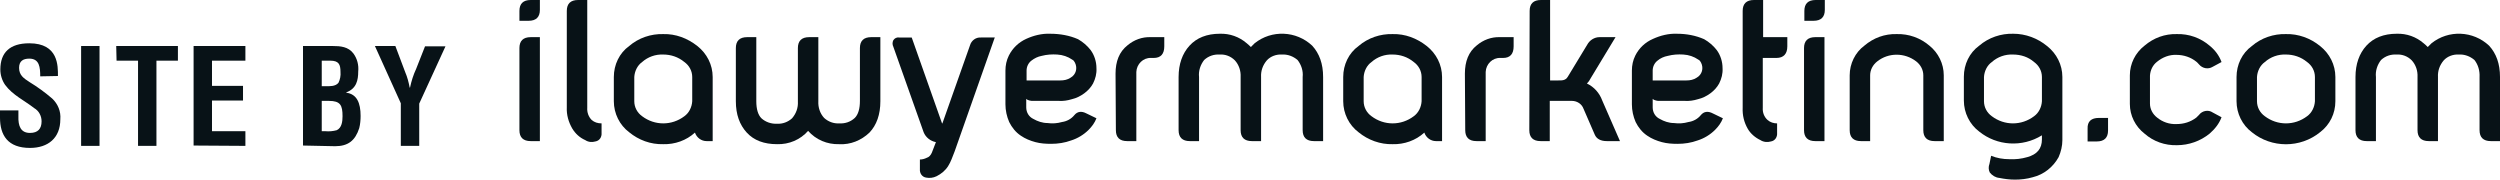 <?xml version="1.0" encoding="utf-8"?>
<!-- Generator: Adobe Illustrator 23.0.3, SVG Export Plug-In . SVG Version: 6.00 Build 0)  -->
<svg version="1.1" id="Icons" xmlns="http://www.w3.org/2000/svg" xmlns:xlink="http://www.w3.org/1999/xlink" x="0px" y="0px"
	 width="733.5px" height="52.8px" viewBox="0 0 733.5 52.8" style="enable-background:new 0 0 733.5 52.8;" xml:space="preserve">
<style type="text/css">
	.st0{fill:#081217;}
</style>
<g>
	<path class="st0" d="M155.7,0h2.7v2.9c0,2.1-1.1,3.2-3.3,3.2h-2.7V3.2C152.4,1.1,153.5,0,155.7,0z M152.4,14.1
		c0-2.1,1.1-3.2,3.3-3.2h2.7v30.5h-2.7c-2.2,0-3.3-1.1-3.3-3.2V14.1z"/>
	<path class="st0" d="M173.6,35.2c0.8,0.7,1.8,1,2.9,1V39c0.1,1.2-0.6,2.3-1.8,2.5c-1,0.3-2.1,0.2-3-0.4c-1.6-0.7-2.9-1.9-3.8-3.4
		c-1.1-1.9-1.7-4-1.6-6.2V3.2c0-2.1,1.1-3.2,3.3-3.2h2.7v31.6C172.2,33,172.7,34.3,173.6,35.2z"/>
	<path class="st0" d="M204.6,13.5c2.8,2.2,4.5,5.5,4.5,9.1v18.8h-1.8c-1.5,0-2.9-1-3.4-2.5c-2.5,2.3-5.9,3.5-9.3,3.4
		c-3.7,0.1-7.2-1.2-10-3.5c-2.8-2.1-4.5-5.5-4.5-9.1v-7.1c0-3.6,1.6-7,4.5-9.1c2.8-2.4,6.4-3.6,10-3.5
		C198.2,9.9,201.7,11.2,204.6,13.5z M194.6,16c-2.3-0.1-4.5,0.7-6.2,2.2c-1.4,1-2.2,2.7-2.3,4.4v7.1c0,1.8,0.9,3.4,2.3,4.4
		c3.7,2.8,8.7,2.8,12.4,0c1.4-1,2.2-2.7,2.3-4.4v-7.1c0-1.8-0.9-3.4-2.3-4.4C199,16.7,196.8,16,194.6,16z"/>
	<path class="st0" d="M252.3,14.1c0-2.1,1.1-3.2,3.3-3.2h2.7v18.8c0,3.9-1.1,7-3.2,9.2c-2.4,2.3-5.6,3.6-8.9,3.4
		c-3.5,0.1-6.8-1.3-9.1-3.9c-2.3,2.6-5.6,4-9.1,3.9c-3.8,0-6.8-1.1-8.9-3.4c-2.1-2.3-3.2-5.3-3.2-9.2V14.1c0-2.1,1.1-3.2,3.3-3.2
		h2.7v18.8c0,2.3,0.5,4,1.5,5c1.2,1.1,2.9,1.7,4.6,1.6c1.6,0.1,3.2-0.5,4.4-1.6c1.2-1.4,1.8-3.1,1.7-4.9V14.1c0-2.1,1.1-3.2,3.3-3.2
		h2.7v18.8c-0.1,1.8,0.5,3.6,1.7,4.9c1.2,1.1,2.8,1.7,4.4,1.6c1.7,0.1,3.3-0.4,4.6-1.6c1-1,1.5-2.7,1.5-5V14.1L252.3,14.1z"/>
	<path class="st0" d="M291.9,10.9l-11.8,33.5c-0.3,0.8-0.6,1.5-0.9,2.3c-0.3,0.7-0.6,1.4-1,2c-0.8,1.3-2,2.3-3.4,3
		c-1,0.5-2.1,0.6-3.1,0.4c-1.2-0.2-1.9-1.3-1.8-2.5v-2.8c0.7,0,1.4-0.2,2-0.5c0.7-0.2,1.2-0.8,1.5-1.5l1.2-3.1
		c-1.6-0.3-3-1.4-3.6-2.9l-8.9-25.1c-0.3-0.6-0.3-1.3,0-1.9c0.4-0.6,1-0.9,1.7-0.8h3.7l8.9,25.2h0.1l8.1-22.9
		c0.4-1.4,1.7-2.4,3.2-2.3H291.9L291.9,10.9z"/>
	<path class="st0" d="M316.3,11.5c1.4,0.8,2.7,1.9,3.7,3.2c1.1,1.5,1.7,3.4,1.7,5.3c0.1,1.6-0.3,3.1-1,4.5c-0.6,1.1-1.5,2.1-2.6,2.9
		c-1.1,0.8-2.3,1.4-3.6,1.7c-1.3,0.4-2.6,0.6-4,0.5h-7.3c-0.4,0-0.8,0-1.1-0.1c-0.4-0.1-0.7-0.2-1-0.5v2.5c0,1.5,0.8,2.8,2.1,3.4
		c1.2,0.7,2.7,1.2,4.1,1.2c1.5,0.2,2.9,0.1,4.3-0.3c1.4-0.2,2.7-0.9,3.6-2c0.9-1.1,2.1-1.3,3.6-0.5l2.9,1.4
		c-0.5,1.3-1.3,2.4-2.3,3.4c-1.4,1.4-3.2,2.5-5.1,3.1c-1.9,0.7-3.9,1-5.9,1c-1.6,0-3.1-0.1-4.6-0.5c-1.5-0.4-3-1-4.3-1.9
		c-1.5-1-2.6-2.4-3.4-4c-0.7-1.6-1.1-3.4-1.1-5.2v-9.9c0-1.5,0.3-3,1-4.4c1.1-2.2,2.9-3.9,5.1-4.9c2.2-1,4.6-1.6,7-1.5
		C311,9.9,313.8,10.4,316.3,11.5z M314.1,22.8c1.6-0.9,2.1-2.8,1.3-4.4c-0.2-0.4-0.4-0.7-0.8-0.9c-1.3-0.9-2.8-1.4-4.4-1.5
		c-1.5-0.1-3.1,0-4.6,0.4c-1.1,0.2-2.1,0.7-3,1.4c-0.9,0.7-1.4,1.8-1.4,2.9v2.9h9.9C312.2,23.6,313.2,23.4,314.1,22.8L314.1,22.8z"
		/>
	<path class="st0" d="M327.3,21.6c0-3.6,1.1-6.4,3.5-8.3c1.9-1.6,4.3-2.5,6.8-2.4h4v2.7c0,2.2-1,3.4-3.1,3.4h-0.8
		c-2.3-0.1-4.2,1.8-4.3,4.1c0,0.2,0,0.4,0,0.5v19.8h-2.7c-2.2,0-3.3-1.1-3.3-3.2L327.3,21.6L327.3,21.6L327.3,21.6z"/>
	<path class="st0" d="M380.7,17.6c-1.3-1.1-2.9-1.7-4.6-1.6c-1.6-0.1-3.3,0.5-4.4,1.7c-1.2,1.4-1.8,3.1-1.7,4.9v18.8h-2.7
		c-2.2,0-3.3-1.1-3.3-3.2V22.6c0.1-1.8-0.5-3.6-1.7-4.9c-1.2-1.2-2.8-1.8-4.4-1.7c-1.7-0.1-3.3,0.4-4.6,1.6c-1.1,1.4-1.7,3.2-1.5,5
		v18.8h-2.7c-2.2,0-3.3-1.1-3.3-3.2V22.6c0-3.8,1.1-6.9,3.2-9.2c2.1-2.3,5.1-3.5,8.9-3.5c2.9-0.1,5.7,0.9,7.9,2.8
		c0.4,0.3,0.8,0.7,1.2,1.1c0.4-0.4,0.8-0.8,1.1-1.1c5-4,12.2-3.7,16.9,0.7c2.1,2.3,3.2,5.3,3.2,9.2v18.8h-2.7
		c-2.2,0-3.3-1.1-3.3-3.2V22.6C382.4,20.8,381.8,19,380.7,17.6z"/>
	<path class="st0" d="M418.6,13.5c2.8,2.2,4.5,5.5,4.5,9.1v18.8h-1.8c-1.5,0-2.9-1-3.4-2.5c-2.5,2.3-5.9,3.5-9.3,3.4
		c-3.6,0.1-7.2-1.2-10-3.5c-2.8-2.1-4.5-5.5-4.5-9.1v-7.1c0-3.6,1.6-7,4.5-9.1c2.8-2.4,6.4-3.6,10-3.5
		C412.2,9.9,415.7,11.2,418.6,13.5z M408.6,16c-2.3-0.1-4.5,0.7-6.2,2.2c-1.4,1-2.2,2.7-2.3,4.4v7.1c0,1.8,0.9,3.4,2.3,4.4
		c3.7,2.8,8.7,2.8,12.4,0c1.4-1,2.2-2.7,2.3-4.4v-7.1c0-1.8-0.9-3.4-2.3-4.4C413,16.7,410.8,16,408.6,16L408.6,16z"/>
	<path class="st0" d="M429.8,21.6c0-3.6,1.1-6.4,3.5-8.3c1.9-1.6,4.3-2.5,6.8-2.4h4v2.7c0,2.2-1,3.4-3.1,3.4h-0.8
		c-2.3-0.1-4.2,1.8-4.3,4.1c0,0.2,0,0.4,0,0.5v19.8h-2.7c-2.2,0-3.3-1.1-3.3-3.2L429.8,21.6L429.8,21.6z"/>
	<path class="st0" d="M448.8,3.2c0-2.1,1.1-3.2,3.3-3.2h2.7v23.6h2.2c1.2,0,2.3,0.1,3-1.1l5.7-9.4c0.7-1.3,2.1-2.2,3.6-2.2h4.7
		l-7.2,11.9c-0.3,0.6-0.7,1.2-1.2,1.7c2.1,1,3.7,2.8,4.5,5l5.2,11.9h-3.9c-1.8,0-3-0.7-3.5-1.9l-3.3-7.6c-0.5-1.4-1.9-2.3-3.4-2.3
		h-6.5v11.8h-2.7c-2.2,0-3.3-1.1-3.3-3.2L448.8,3.2L448.8,3.2L448.8,3.2z"/>
	<path class="st0" d="M500,11.5c1.4,0.8,2.7,1.9,3.7,3.2c1.1,1.5,1.7,3.4,1.7,5.3c0.1,1.6-0.3,3.1-1,4.5c-0.6,1.1-1.5,2.1-2.6,2.9
		c-1.1,0.8-2.3,1.4-3.6,1.7c-1.3,0.4-2.6,0.6-4,0.5H487c-0.4,0-0.8,0-1.1-0.1c-0.4-0.1-0.7-0.2-1-0.5v2.5c0,1.5,0.8,2.8,2.1,3.4
		c1.2,0.7,2.7,1.2,4.1,1.2c1.5,0.2,2.9,0.1,4.3-0.3c1.4-0.2,2.7-0.9,3.6-2c0.9-1.1,2.1-1.3,3.6-0.5l2.9,1.4
		c-0.5,1.3-1.3,2.4-2.3,3.4c-1.4,1.4-3.2,2.5-5.1,3.1c-1.9,0.7-3.9,1-5.9,1c-1.6,0-3.1-0.1-4.6-0.5c-1.5-0.4-3-1-4.3-1.9
		c-1.5-1-2.6-2.4-3.4-4c-0.7-1.6-1.1-3.4-1.1-5.2v-9.9c0-1.5,0.3-3,1-4.4c1.1-2.2,2.9-3.9,5.2-4.9c2.2-1,4.6-1.6,7-1.5
		C494.8,9.9,497.5,10.4,500,11.5z M497.8,22.8c1.6-0.9,2.1-2.8,1.3-4.4c-0.2-0.4-0.4-0.7-0.8-0.9c-1.3-0.9-2.8-1.4-4.4-1.5
		c-1.5-0.1-3.1,0-4.6,0.4c-1.1,0.2-2.2,0.7-3,1.4c-0.9,0.7-1.4,1.8-1.4,2.9v2.9h9.9C495.9,23.6,496.9,23.4,497.8,22.8L497.8,22.8z"
		/>
	<path class="st0" d="M524.4,10.9v2.7c0,2.2-1.1,3.4-3.2,3.4h-4v14.6c-0.1,1.4,0.4,2.7,1.4,3.6c0.8,0.7,1.8,1,2.8,1V39
		c0.1,1.2-0.6,2.3-1.8,2.5c-1,0.3-2.2,0.2-3.1-0.4c-1.5-0.7-2.9-1.9-3.7-3.3c-1.1-1.9-1.6-4-1.5-6.2V3.2c0-2.1,1.1-3.2,3.3-3.2h2.7
		v10.9H524.4L524.4,10.9z"/>
	<path class="st0" d="M532.7,0h2.7v2.9c0,2.1-1.1,3.2-3.3,3.2h-2.7V3.2C529.4,1.1,530.5,0,532.7,0z M529.3,14.1
		c0-2.1,1.1-3.2,3.3-3.2h2.7v30.5h-2.7c-2.2,0-3.3-1.1-3.3-3.2V14.1z"/>
	<path class="st0" d="M547,13.4c2.7-2.3,6-3.5,9.5-3.4c3.5-0.1,6.9,1.1,9.6,3.4c2.6,2.1,4.2,5.3,4.2,8.7v19.3h-2.7
		c-2.2,0-3.3-1.1-3.3-3.2V22.1c0-1.6-0.8-3.1-2.1-4.1c-3.4-2.6-8.1-2.6-11.4,0c-1.3,1-2.1,2.5-2.1,4.1v19.3H546
		c-2.2,0-3.3-1.1-3.3-3.2V22.1C542.7,18.7,544.3,15.4,547,13.4z"/>
	<path class="st0" d="M600.6,13.5c2.8,2.2,4.5,5.5,4.5,9.1v18.5c0,1.7-0.4,3.4-1.1,5c-1.6,2.9-4.3,5.1-7.6,5.9
		c-1.7,0.5-3.5,0.7-5.2,0.7c-1.6,0-3.1-0.2-4.6-0.5c-1.1-0.1-2.1-0.7-2.8-1.6c-0.4-0.8-0.4-1.7-0.1-2.5l0.5-2.4c1.7,0.7,3.5,1,5.3,1
		c1.8,0.1,3.6-0.1,5.3-0.6c2.9-0.8,4.3-2.5,4.3-5.2v-1.2c-5.8,3.6-13.2,3.1-18.4-1.1c-2.8-2.1-4.5-5.5-4.5-9.1v-7
		c0-3.6,1.6-7,4.5-9.1c2.8-2.4,6.4-3.6,10-3.5C594.3,9.9,597.8,11.2,600.6,13.5z M590.6,16c-2.3-0.1-4.5,0.7-6.2,2.2
		c-1.4,1-2.2,2.7-2.3,4.4v7.1c0,1.8,0.9,3.4,2.3,4.4c3.7,2.8,8.7,2.8,12.4,0c1.4-1,2.2-2.7,2.3-4.4v-7.1c0-1.8-0.9-3.4-2.3-4.4
		C595.1,16.7,592.9,16,590.6,16L590.6,16z"/>
	<path class="st0" d="M615.8,34.6h2.7v3.7c0,2.1-1.1,3.2-3.3,3.2h-2.7v-3.7C612.4,35.6,613.6,34.6,615.8,34.6z"/>
	<path class="st0" d="M624.9,22.1c0-3.4,1.6-6.6,4.3-8.7c2.7-2.3,6-3.5,9.5-3.4c3.5-0.1,6.9,1.1,9.6,3.4c1.6,1.3,2.8,2.9,3.5,4.8
		l-2.6,1.4c-1.3,0.8-3,0.5-4-0.7c-0.4-0.4-0.6-0.7-0.8-0.8c-1.6-1.3-3.7-2-5.8-2c-2.1-0.1-4.1,0.7-5.7,2c-1.3,1-2,2.5-2.1,4.1v8.2
		c0,1.6,0.8,3.1,2.1,4.1c1.6,1.3,3.6,2,5.7,1.9c2.1,0,4.1-0.6,5.8-1.9c0.2-0.2,0.4-0.4,0.8-0.8c0.9-1.2,2.7-1.6,4-0.7l2.6,1.4
		c-0.7,1.9-2,3.5-3.5,4.8c-2.7,2.2-6.1,3.4-9.6,3.4c-3.5,0.1-6.9-1.1-9.5-3.4c-2.7-2.1-4.3-5.3-4.3-8.7V22.1z"/>
	<path class="st0" d="M680.7,13.5c2.8,2.2,4.5,5.5,4.5,9.1v7.1c0,3.6-1.6,6.9-4.5,9.1c-5.8,4.7-14.2,4.7-20,0
		c-2.8-2.1-4.5-5.5-4.5-9.1v-7.1c0-3.6,1.6-7,4.5-9.1c2.8-2.4,6.4-3.6,10-3.5C674.3,9.9,677.9,11.2,680.7,13.5z M670.7,16
		c-2.3-0.1-4.5,0.7-6.2,2.2c-1.4,1-2.2,2.7-2.3,4.4v7.1c0,1.8,0.9,3.4,2.3,4.4c3.7,2.8,8.7,2.8,12.4,0c1.4-1,2.2-2.7,2.3-4.4v-7.1
		c0-1.8-0.9-3.4-2.3-4.4C675.1,16.7,672.9,16,670.7,16L670.7,16z"/>
	<path class="st0" d="M726,17.6c-1.3-1.1-2.9-1.7-4.6-1.6c-1.6-0.1-3.3,0.5-4.4,1.7c-1.2,1.4-1.8,3.1-1.7,4.9v18.8h-2.7
		c-2.2,0-3.3-1.1-3.3-3.2V22.6c0.1-1.8-0.5-3.6-1.7-4.9c-1.2-1.2-2.8-1.8-4.4-1.7c-1.7-0.1-3.3,0.4-4.6,1.6c-1.1,1.4-1.7,3.2-1.5,5
		v18.8h-2.7c-2.2,0-3.3-1.1-3.3-3.2V22.6c0-3.8,1.1-6.9,3.2-9.2c2.1-2.3,5.1-3.5,8.9-3.5c2.9-0.1,5.7,0.9,7.9,2.8
		c0.4,0.3,0.8,0.7,1.2,1.1c0.4-0.4,0.8-0.8,1.1-1.1c5-4,12.2-3.7,16.9,0.7c2.1,2.3,3.2,5.3,3.2,9.2v18.8h-2.7
		c-2.2,0-3.3-1.1-3.3-3.2V22.6C727.6,20.8,727.1,19,726,17.6z"/>
	<path class="st0" d="M11.8,22.4c0-2.6-0.2-5.2-3.2-5.2c-1.8,0-3,0.7-3,2.7c0,2.2,1.4,3.1,3.1,4.2c2.3,1.4,4.5,3,6.6,4.8
		c1.7,1.6,2.6,3.8,2.4,6.1c0,5.5-3.6,8.4-8.9,8.4c-6.5,0-8.8-3.7-8.8-8.9v-2.1h5.4v1.7C5.3,37,6.1,39,8.8,39c2.3,0,3.4-1.2,3.4-3.4
		c0-1.6-0.8-3.1-2.2-3.9c-2.8-2.2-6.3-3.8-8.5-6.8c-0.9-1.3-1.4-2.9-1.4-4.5c0-5,2.8-7.7,8.5-7.7c8.6,0,8.4,6.7,8.4,9.6L11.8,22.4
		L11.8,22.4z"/>
	<path class="st0" d="M23.8,42.7V13.5h5.4v29.3H23.8z"/>
	<path class="st0" d="M34.1,13.5h18.1v4.3h-6.3v25h-5.4v-25h-6.3L34.1,13.5L34.1,13.5z"/>
	<path class="st0" d="M56.8,42.7V13.5H72v4.3h-9.8v7.4h9.1v4.3h-9.1v9H72v4.3L56.8,42.7L56.8,42.7z"/>
	<path class="st0" d="M88.9,42.7V13.5h8.7c2.3,0,4.6,0.2,6.1,2.2c1.1,1.5,1.6,3.4,1.4,5.3c0,2.5-0.5,5-3.5,6.1v0.1
		c3.1,0.4,4.2,3,4.2,6.8c0,1.2-0.1,2.4-0.4,3.6c-1.2,3.7-3.3,5.3-7.1,5.3L88.9,42.7L88.9,42.7z M95.4,25.3c1.3,0,3,0.1,3.9-1
		c0.5-1,0.7-2.1,0.6-3.2c0-2.2-0.5-3.3-3-3.3h-2.5v7.5L95.4,25.3L95.4,25.3z M95.5,38.5c1.1,0.1,2.2,0,3.3-0.3
		c1.5-0.7,1.7-2.6,1.7-4.1c0-3.2-0.6-4.5-4-4.5h-2.1v8.9H95.5L95.5,38.5z"/>
	<path class="st0" d="M118.9,21.2c0.6,1.4,1,2.9,1.3,4.5h0.1c0.4-1.9,1-3.8,1.8-5.5l2.6-6.6h6l-7.7,16.8v12.4h-5.4V30.3L110,13.5h6
		L118.9,21.2z"/>
</g>
</svg>
